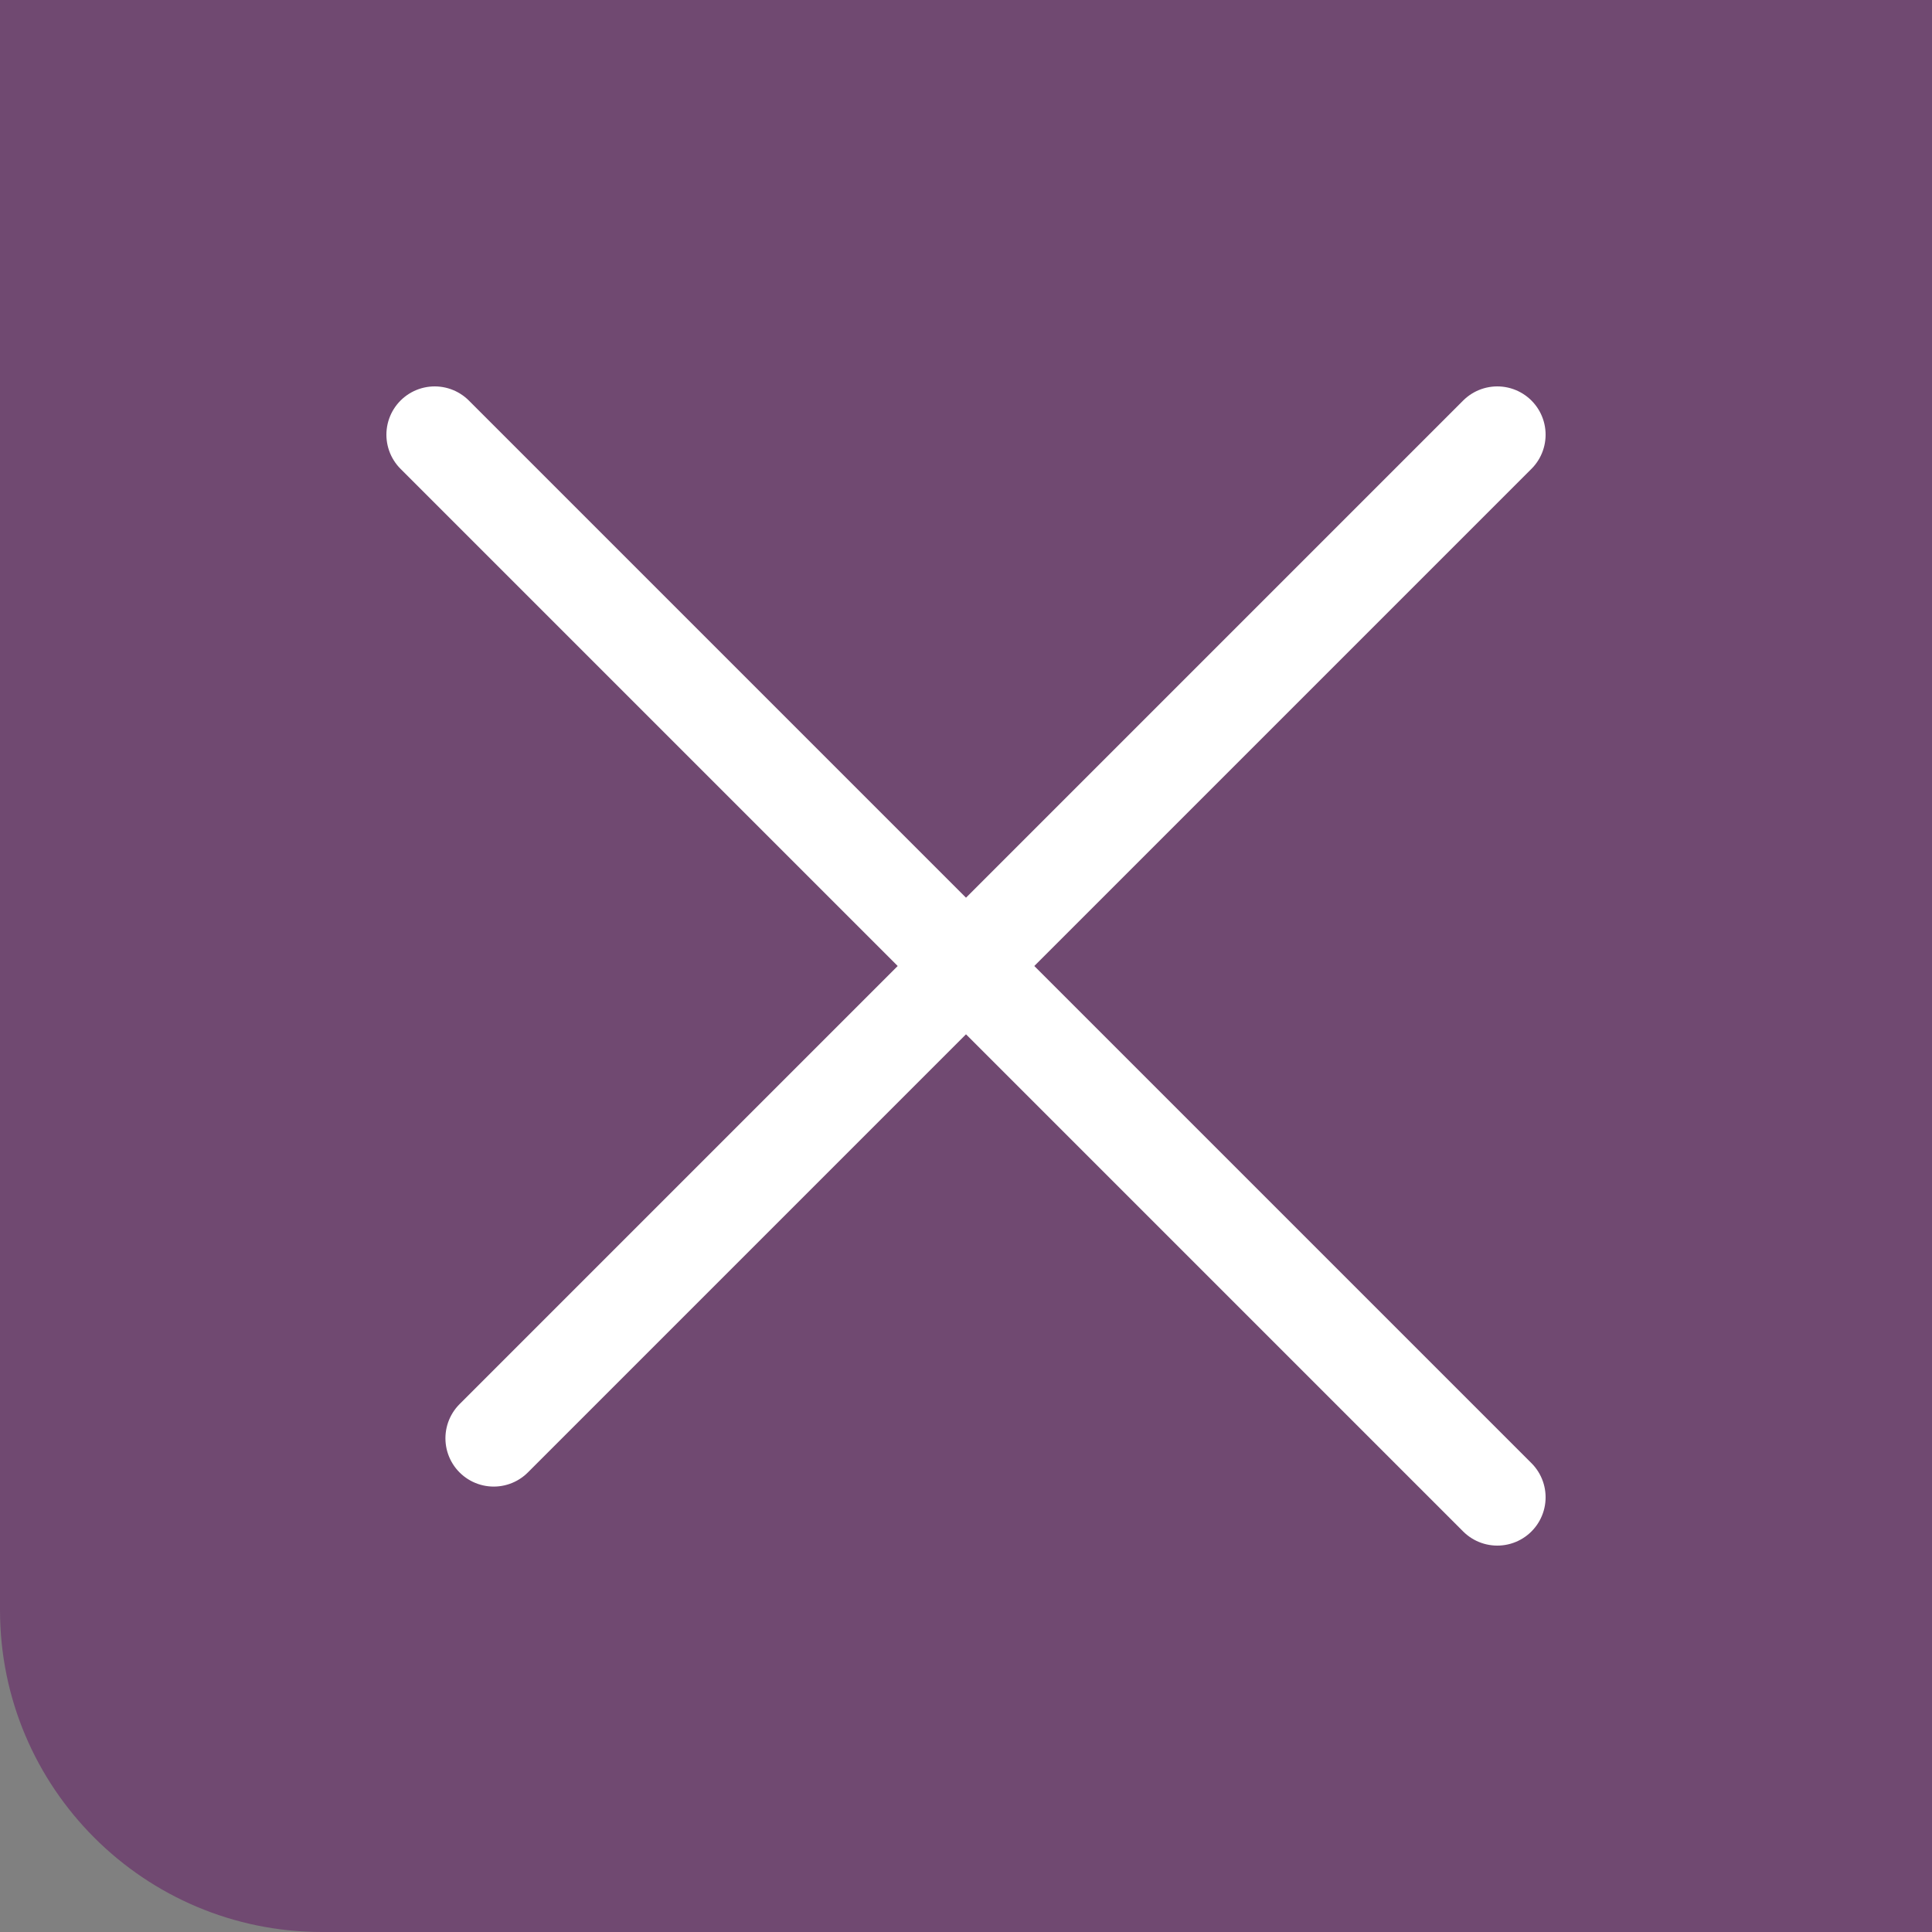 <svg width="60" height="60" viewBox="0 0 60 60" fill="none" xmlns="http://www.w3.org/2000/svg">
<rect x="0" y="0" width="60" height="60" fill="#808080" stroke="none"/>
<path d="M0 0H60V60H10C4.477 60 0 55.523 0 50V0Z" fill="#704971"/>
<path d="M46.5 13.5L15.333 44.667M46.5 46.5L13.5 13.5" stroke="white" stroke-width="3" stroke-linecap="round"/>
</svg>
